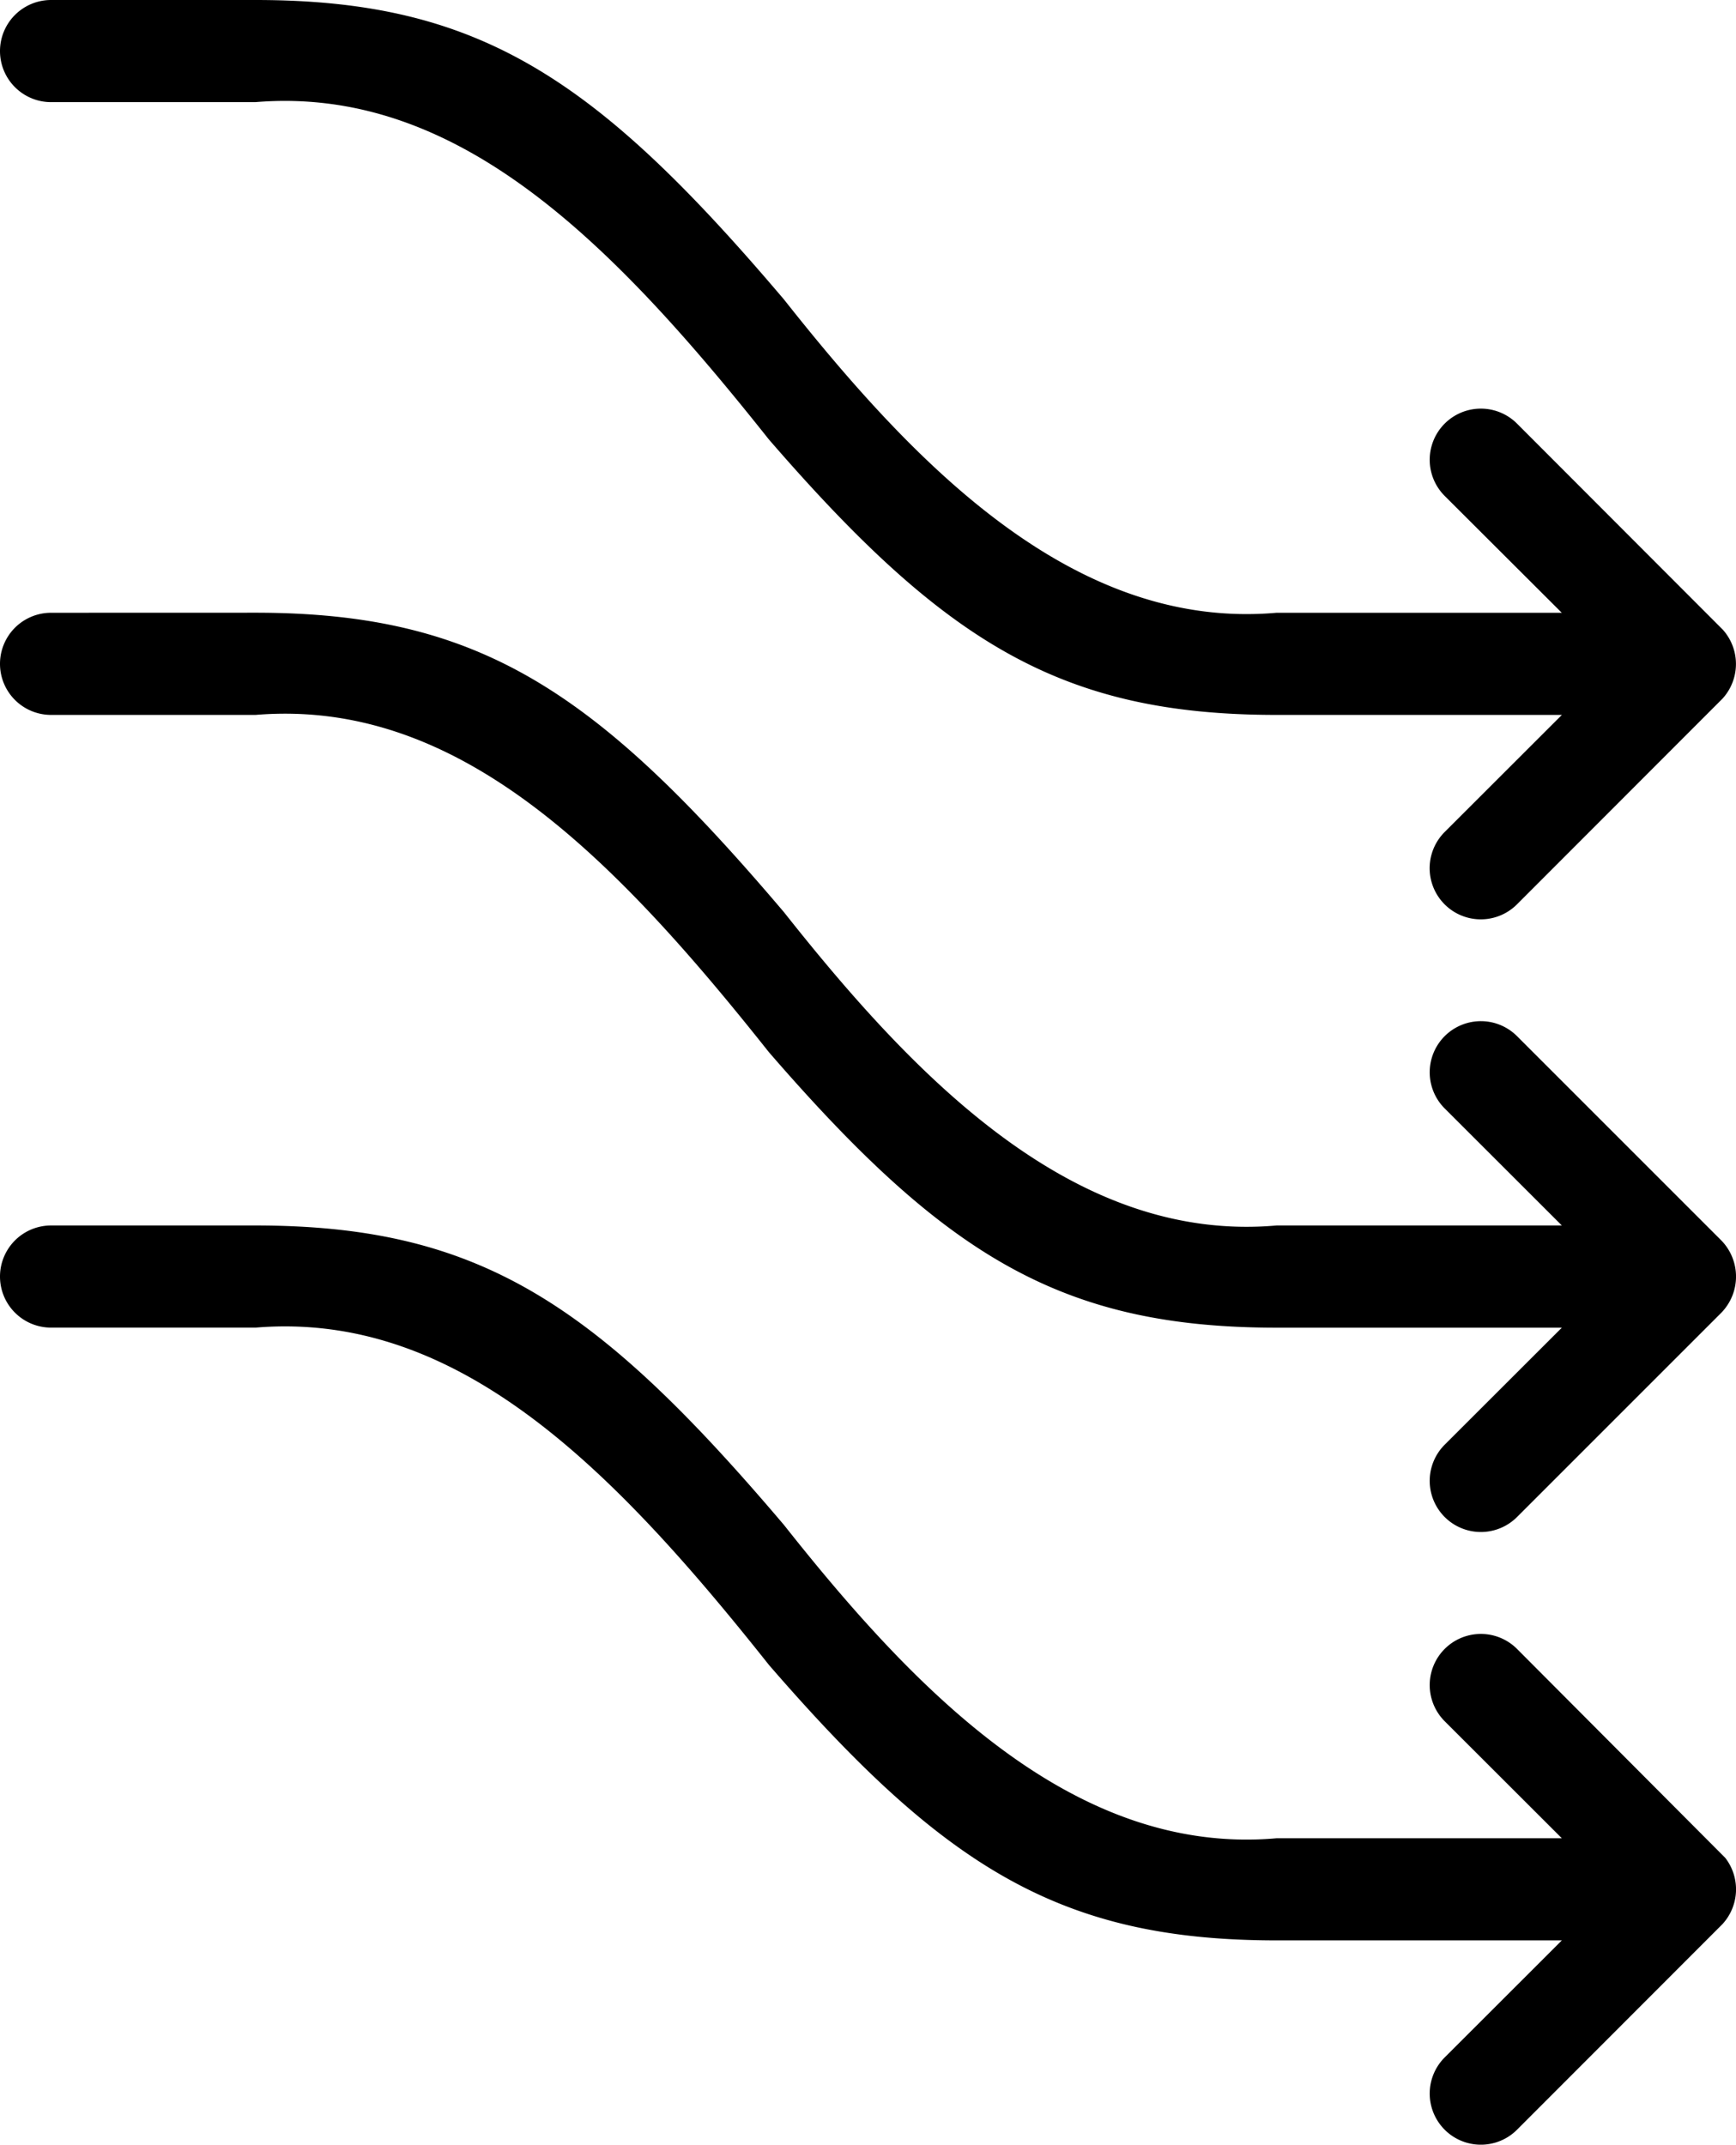 <svg xmlns="http://www.w3.org/2000/svg" width="29.404" height="36.326" viewBox="0 0 29.404 36.326">
  <g id="esg-pratica-4" transform="translate(-2.996 -1)">
    <path id="Fill-101" d="M7.321,21.757c3.8,0,5.776,1.327,8.955,5.074,2.242,2.835,4.928,5.606,8.343,5.305H29.45l-1.984-1.982a.866.866,0,0,1,1.225-1.225l3.527,3.539a.87.87,0,0,1-.048,1.123l-3.479,3.482a.866.866,0,0,1-1.225-1.225l1.984-1.982H24.619c-3.655,0-5.624-1.23-8.6-4.667-2.669-3.364-5.283-5.994-8.694-5.712H3.861a.865.865,0,1,1,0-1.73Zm0-10.379c3.8,0,5.776,1.327,8.955,5.074,2.242,2.835,4.928,5.606,8.343,5.305H29.45l-1.984-1.982a.866.866,0,0,1,1.225-1.225l3.46,3.46a.877.877,0,0,1,0,1.225l-3.46,3.46a.866.866,0,0,1-1.225-1.225l1.984-1.982H24.619c-3.655,0-5.624-1.23-8.6-4.667-2.669-3.364-5.283-5.994-8.694-5.712H3.861a.865.865,0,1,1,0-1.73ZM7.321,1c3.8,0,5.776,1.327,8.955,5.074,2.242,2.835,4.928,5.606,8.343,5.305l4.83,0L27.466,9.4a.866.866,0,0,1,1.225-1.225l3.487,3.492a.87.87,0,0,1-.009,1.169l-3.479,3.482a.866.866,0,0,1-1.225-1.225l1.986-1.984-4.833,0c-3.655,0-5.624-1.23-8.6-4.667C13.346,5.077,10.732,2.448,7.321,2.73H3.861a.865.865,0,0,1,0-1.73Z" transform="translate(0)" fill-rule="evenodd"/>
  </g>
</svg>
